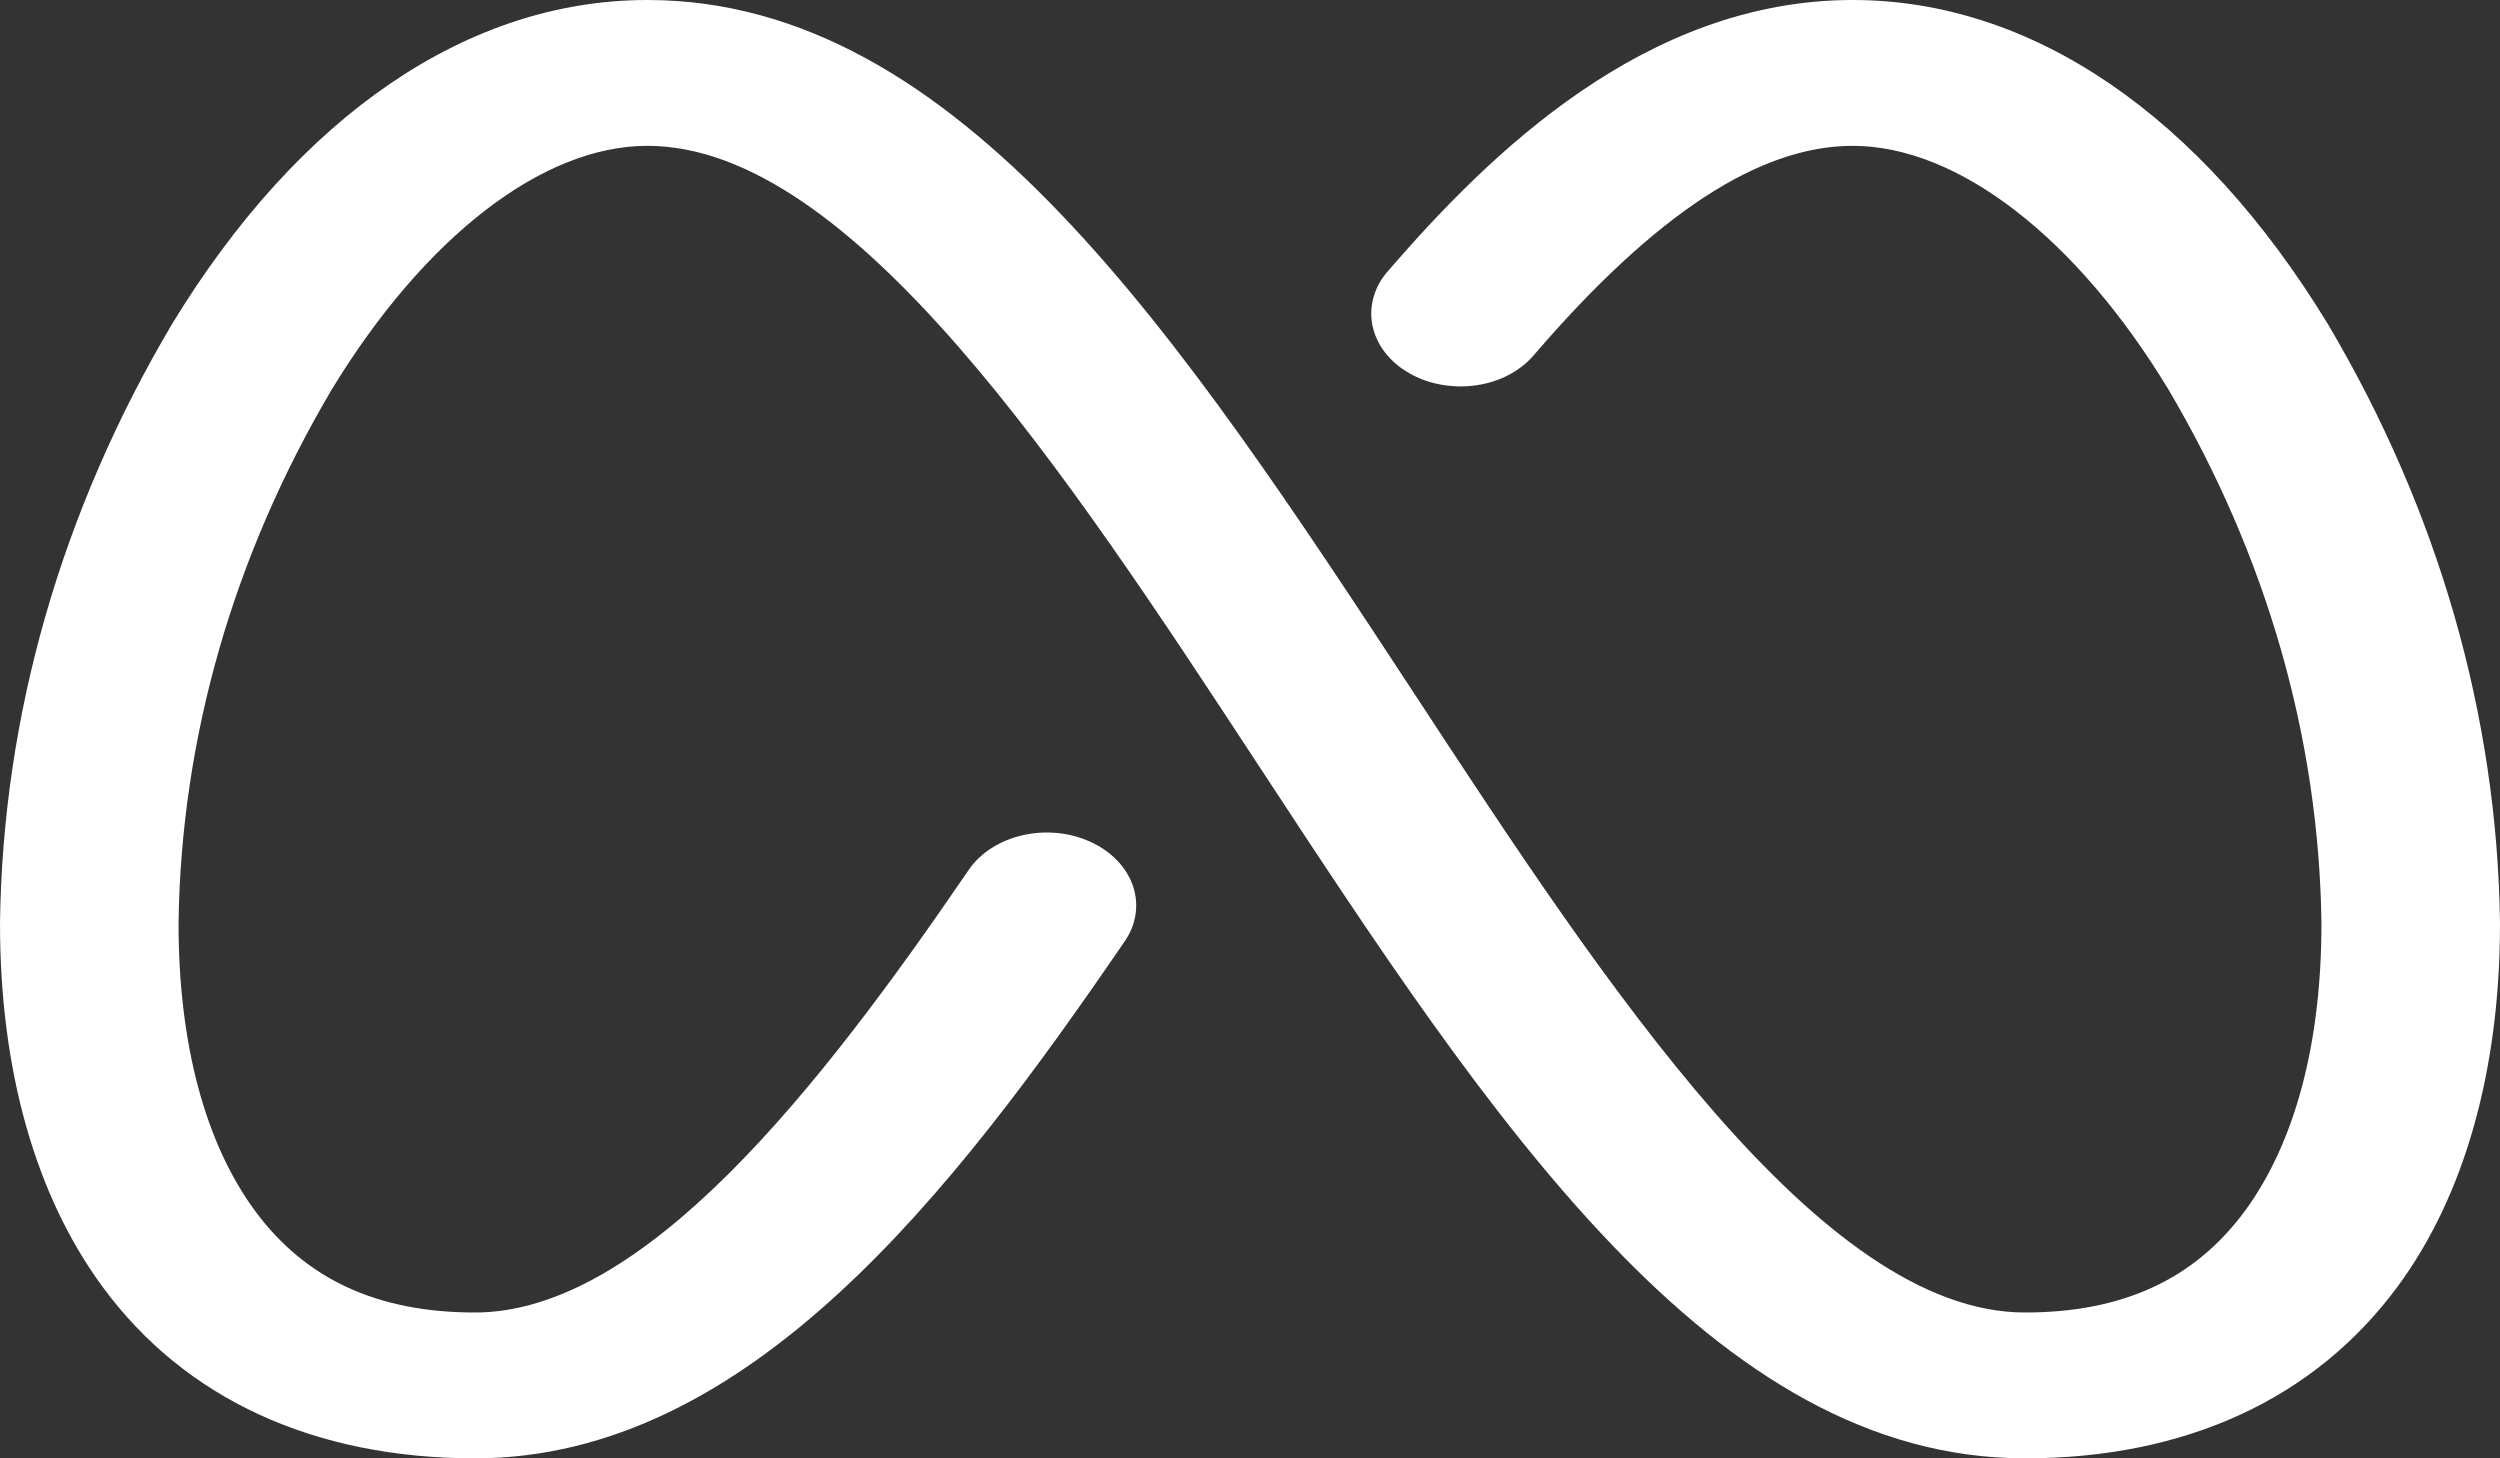 <svg preserveAspectRatio="none" width="100%" height="100%" overflow="visible" style="display: block;" viewBox="0 0 24 14" fill="none" xmlns="http://www.w3.org/2000/svg">
<rect x="0" y="0" width="24" height="14" fill="#333333" stroke="none"/>
<g id="Frame 1">
<path id="Vector" d="M24 8.865C24 10.274 23.66 11.48 23.017 12.351C22.221 13.43 20.982 14 19.44 14C16.446 14 14.321 10.762 12.071 7.331C10.247 4.55 8.18 1.4 6.214 1.4C5.209 1.4 4.078 2.275 3.188 3.734C2.24 5.335 1.737 7.087 1.714 8.865C1.714 10.02 1.969 10.975 2.451 11.628C2.934 12.281 3.624 12.6 4.56 12.6C6.18 12.6 7.865 10.453 9.299 8.352C9.41 8.189 9.595 8.07 9.814 8.019C10.033 7.968 10.268 7.99 10.467 8.081C10.666 8.171 10.812 8.322 10.875 8.501C10.937 8.68 10.91 8.872 10.799 9.034C9.156 11.437 7.186 14 4.56 14C3.016 14 1.774 13.43 0.983 12.351C0.34 11.476 0 10.274 0 8.865C0.025 6.87 0.589 4.905 1.652 3.11C2.874 1.104 4.494 0 6.214 0C9.208 0 11.332 3.237 13.584 6.669C15.406 9.45 17.473 12.6 19.44 12.6C20.376 12.6 21.066 12.282 21.549 11.628C22.031 10.973 22.286 10.02 22.286 8.865C22.263 7.087 21.76 5.335 20.814 3.734C19.929 2.275 18.792 1.4 17.786 1.4C16.89 1.4 15.891 2.054 14.731 3.402C14.667 3.479 14.585 3.545 14.49 3.596C14.395 3.647 14.288 3.682 14.176 3.698C14.064 3.715 13.949 3.713 13.837 3.693C13.726 3.674 13.621 3.636 13.528 3.582C13.434 3.529 13.355 3.46 13.295 3.382C13.234 3.303 13.194 3.215 13.175 3.123C13.157 3.031 13.161 2.937 13.188 2.847C13.214 2.756 13.262 2.671 13.33 2.596C14.294 1.481 15.794 0 17.786 0C19.505 0 21.125 1.104 22.347 3.11C23.41 4.905 23.974 6.87 24 8.865Z" fill="white"/>
</g>
</svg>
